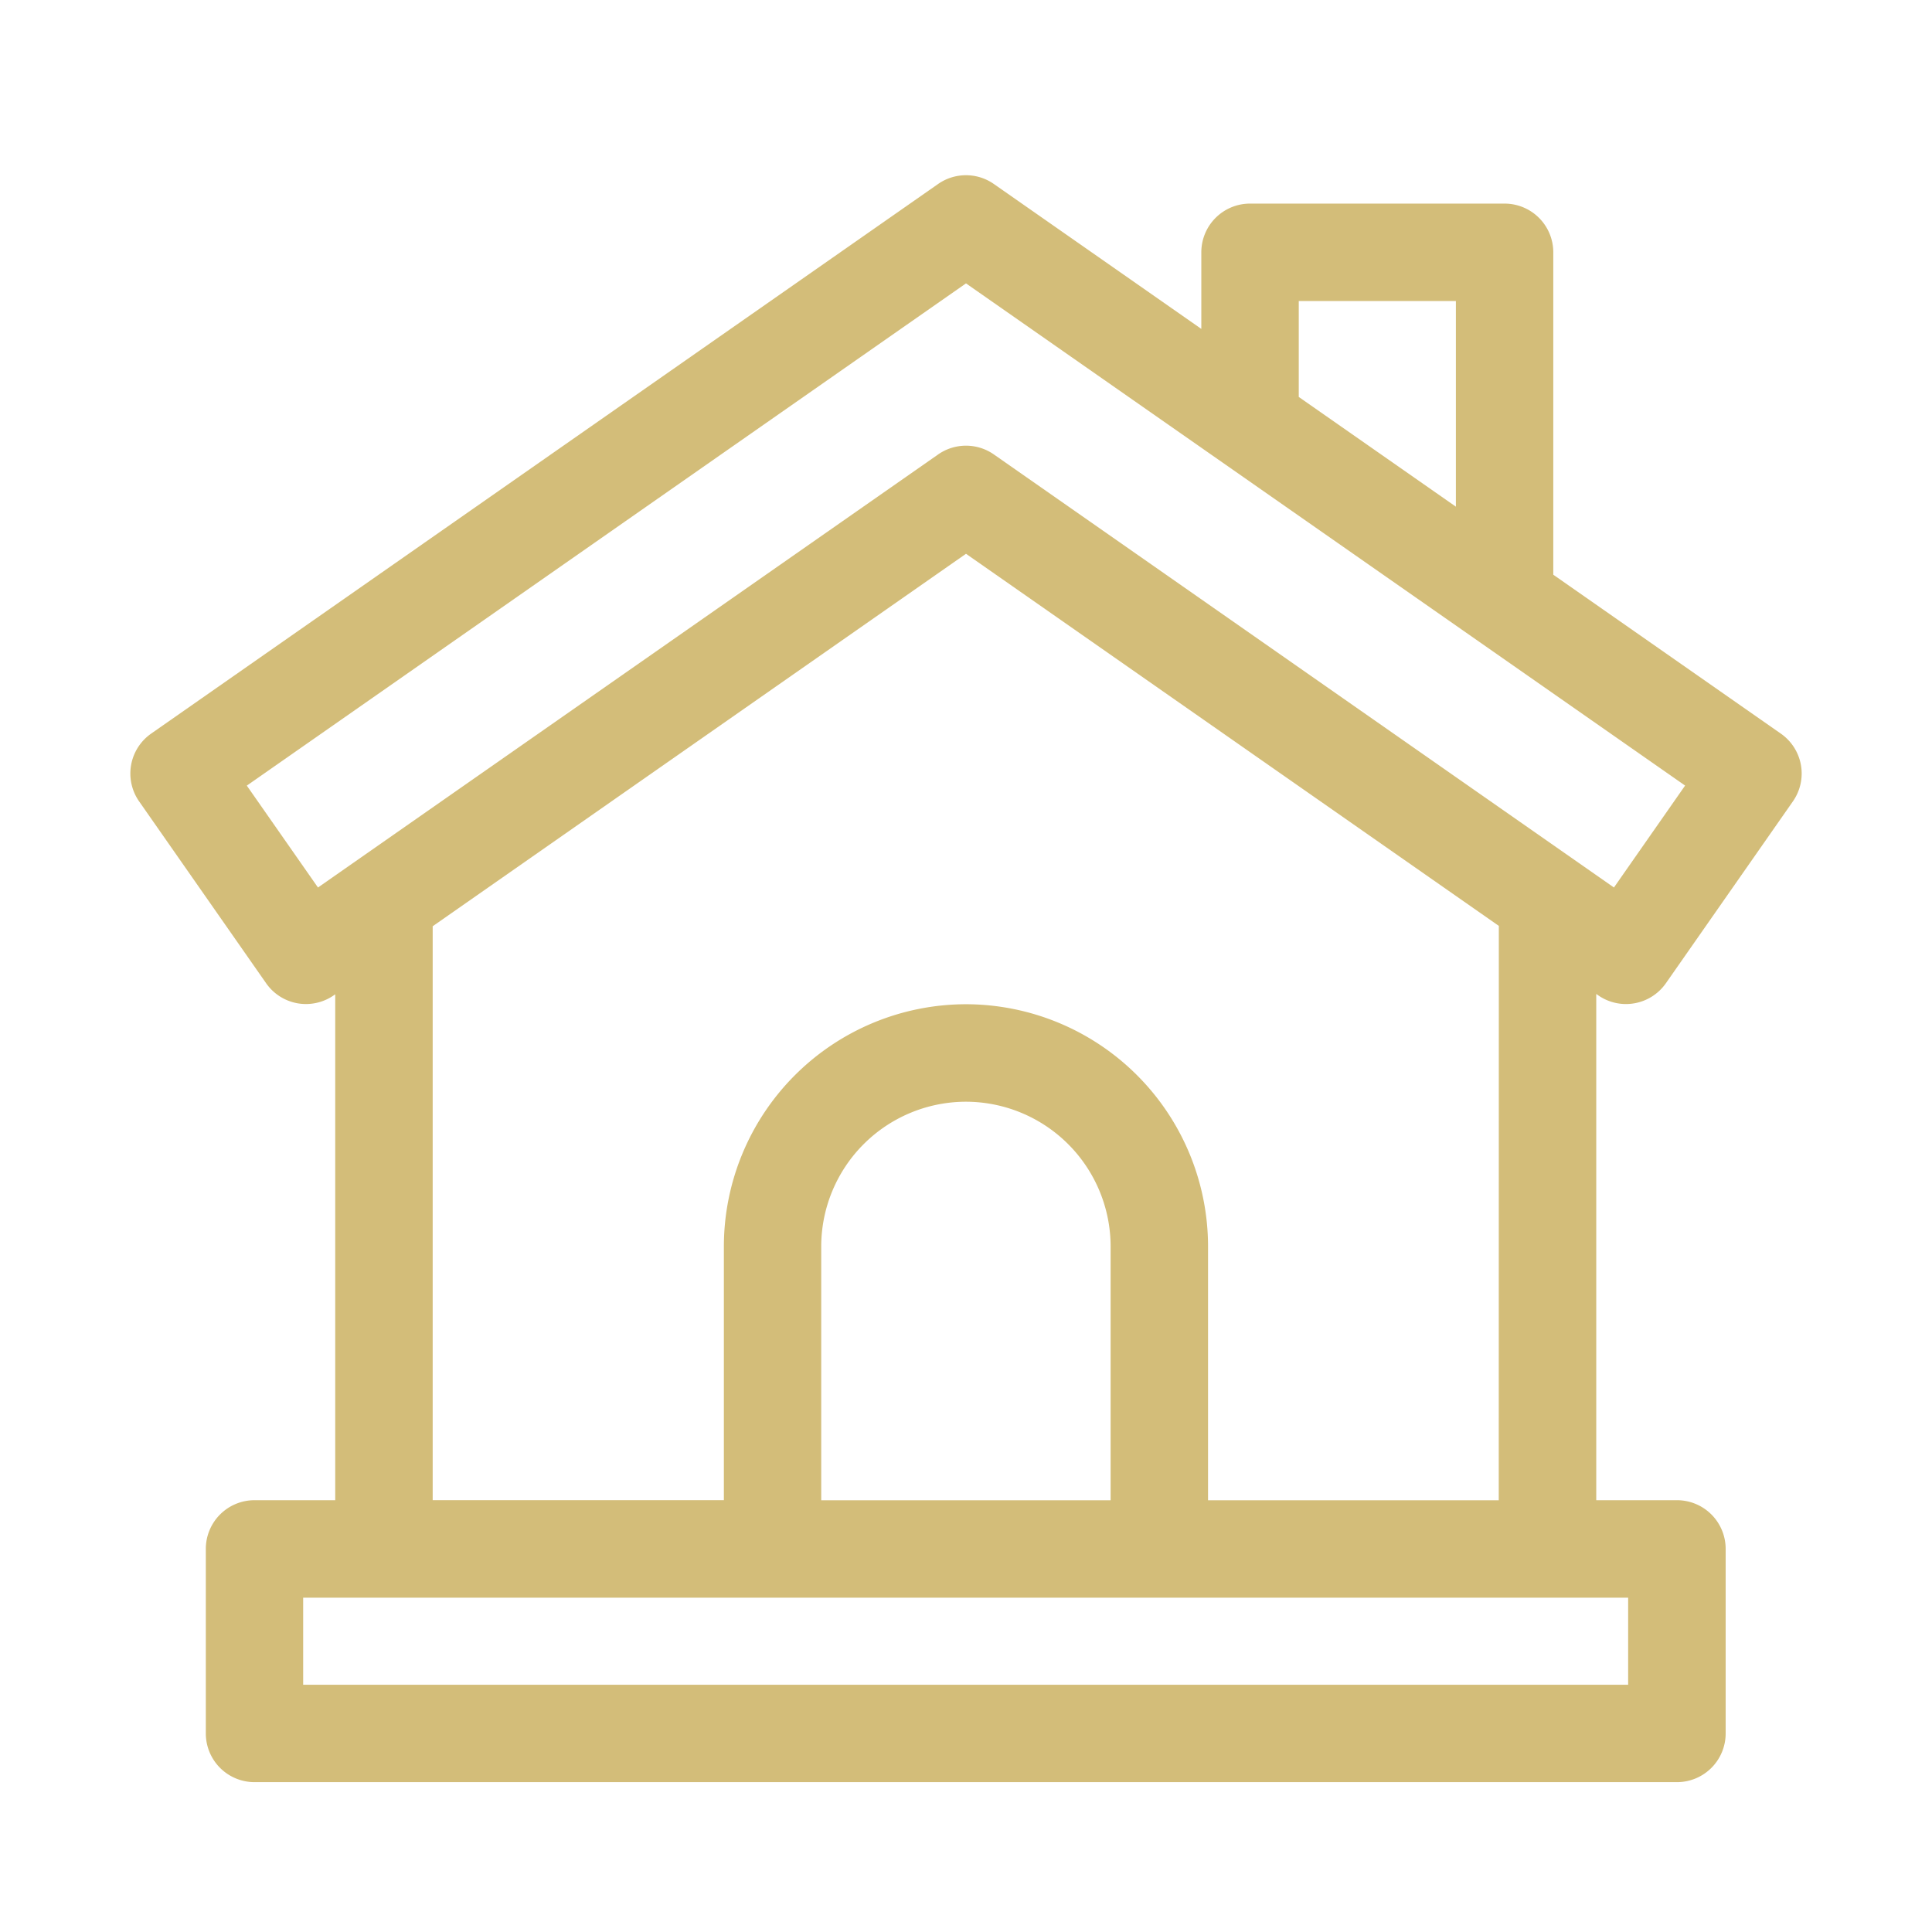 <svg xmlns="http://www.w3.org/2000/svg" width="96" height="96" viewBox="0 0 96 96"><g transform="translate(2114 271)"><rect width="96" height="96" transform="translate(-2114 -271)" fill="none"/><path d="M-2034.591-221.547a2.407,2.407,0,0,0,1.383.437,2.42,2.42,0,0,0,1.987-1.036l6.308-9.032a2.418,2.418,0,0,0,.4-1.809,2.418,2.418,0,0,0-1-1.561l-11.305-7.895v-16.019a2.421,2.421,0,0,0-2.421-2.421h-12.648a2.42,2.42,0,0,0-2.42,2.421v3.805l-10.308-7.2a2.419,2.419,0,0,0-2.772,0l-39.1,27.308a2.42,2.42,0,0,0-.6,3.37l6.308,9.032a2.416,2.416,0,0,0,1.561,1,2.427,2.427,0,0,0,1.809-.4l.066-.046v25.137h-4.01a2.42,2.42,0,0,0-2.42,2.42v9.17a2.42,2.42,0,0,0,2.42,2.42h70.679a2.42,2.42,0,0,0,2.421-2.42v-9.17a2.42,2.42,0,0,0-2.421-2.42h-4.009v-25.155Zm-14.874-34.495h7.807v10.218l-7.807-5.452ZM-2098.2-226.9l-3.536-5.063L-2066-256.919l35.732,24.954-3.536,5.064-30.81-21.517a2.414,2.414,0,0,0-1.386-.436,2.414,2.414,0,0,0-1.386.436Zm39.386,30.446h-14.38v-12.611a7.2,7.2,0,0,1,7.19-7.191,7.2,7.2,0,0,1,7.19,7.191Zm25.716,9.169h-65.838v-4.328h65.838Zm-6.43-9.169h-14.445v-12.611A12.045,12.045,0,0,0-2066-221.1a12.045,12.045,0,0,0-12.031,12.032v12.611H-2092.5v-28.518l26.5-18.508,26.476,18.49Z" fill="#d3bd79"/></g></svg>
